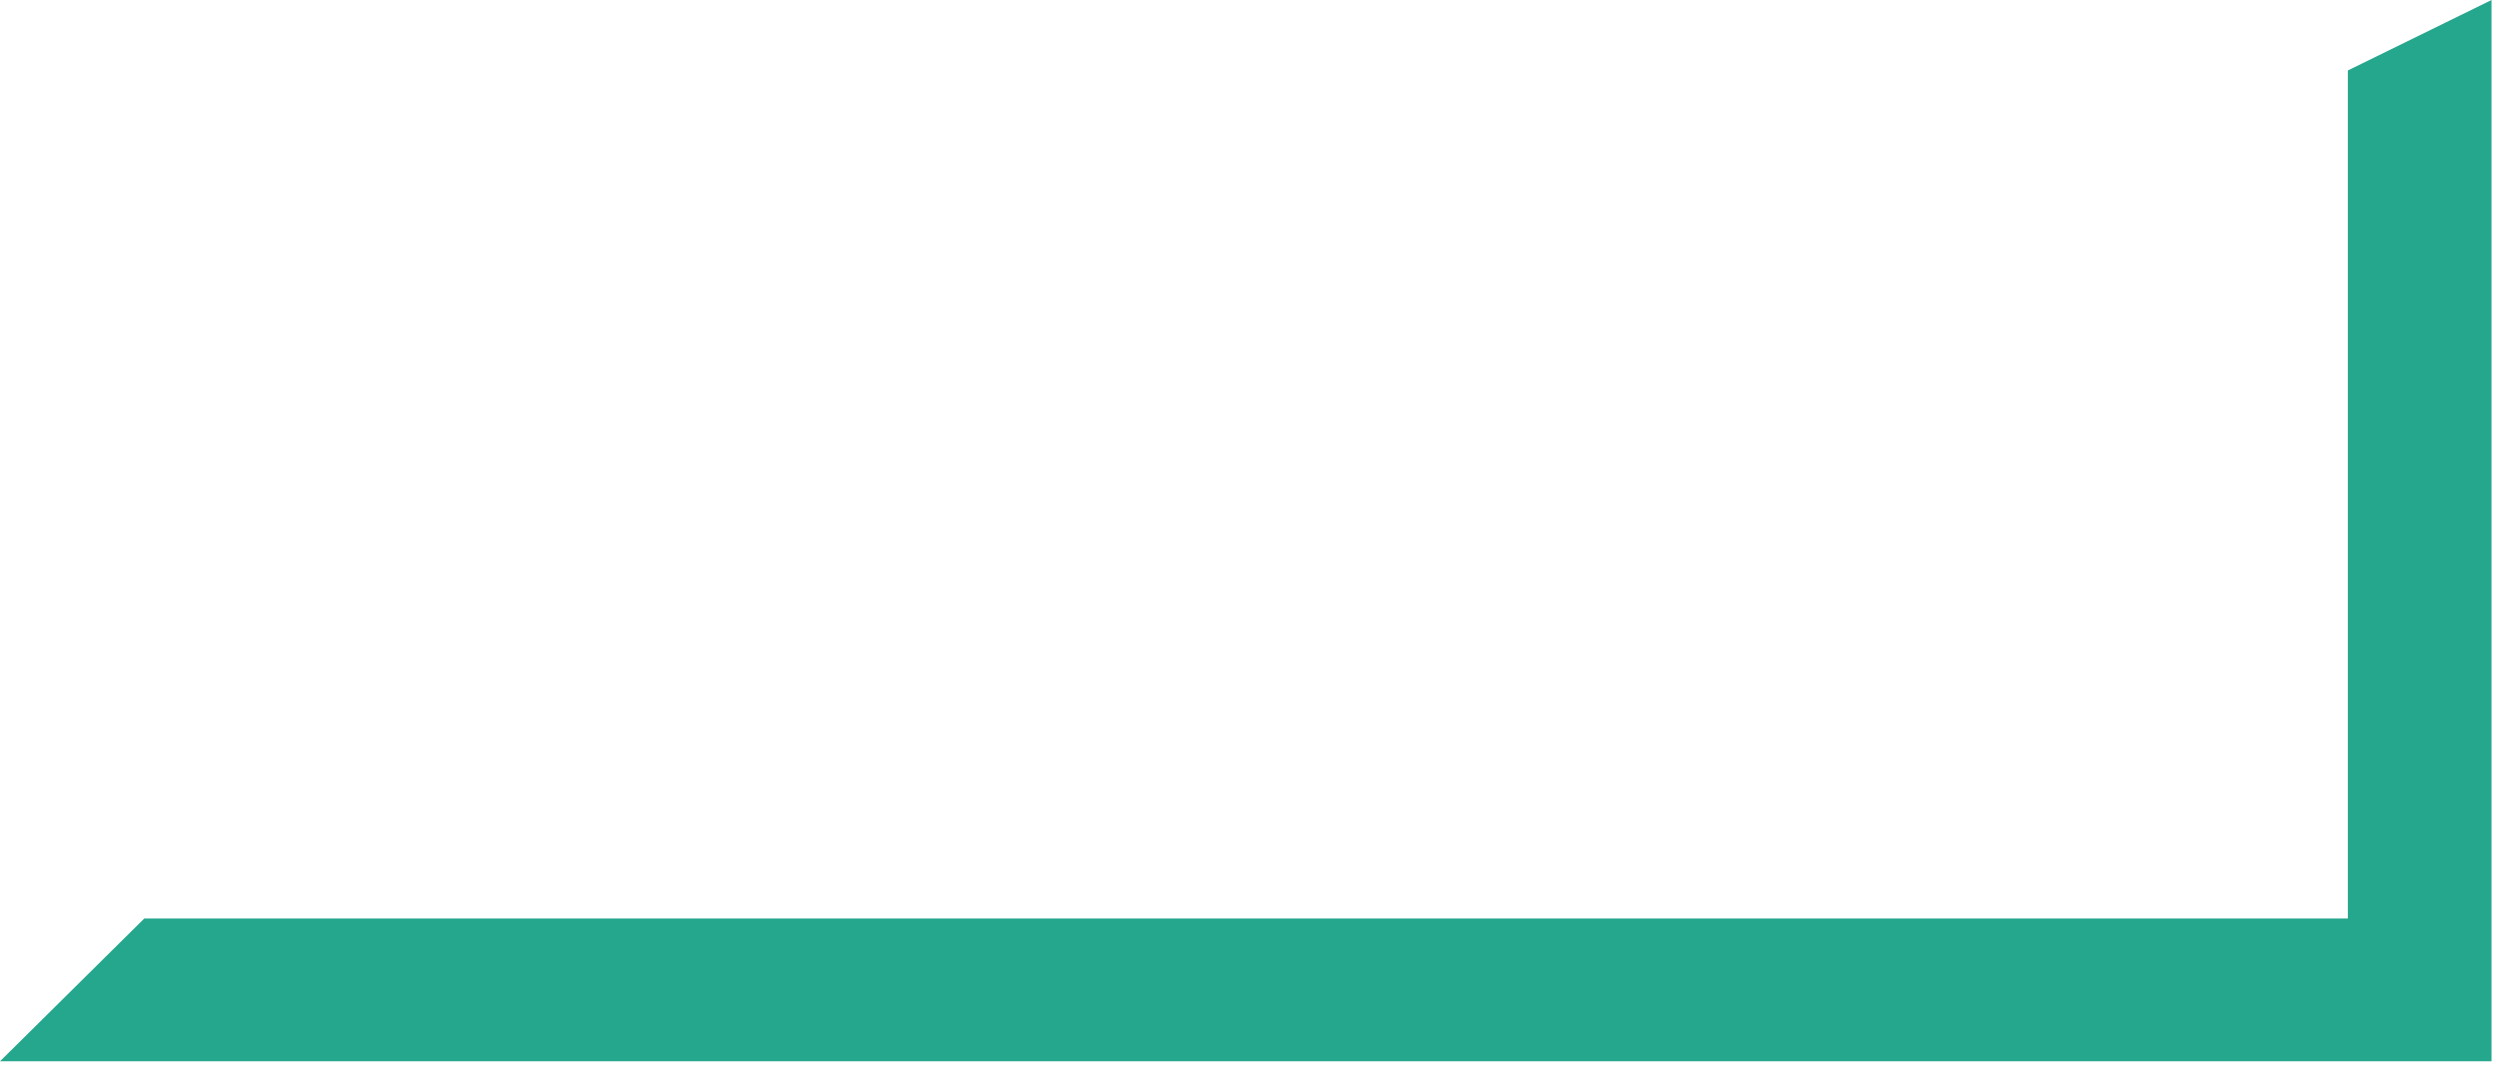<?xml version="1.0" encoding="UTF-8"?>
<svg width="70px" height="30px" viewBox="0 0 70 30" version="1.1" xmlns="http://www.w3.org/2000/svg" xmlns:xlink="http://www.w3.org/1999/xlink">
    <!-- Generator: Sketch 52.2 (67145) - http://www.bohemiancoding.com/sketch -->
    <title>Path</title>
    <desc>Created with Sketch.</desc>
    <g id="Page-1" stroke="none" stroke-width="1" fill="none" fill-rule="evenodd">
        <g id="timeline-marker" fill="#25A78E">
            <polygon id="Path" points="65.74 1.973 65.74 25.717 4.041 25.717 0 29.716 69.763 29.716 69.763 0"></polygon>
        </g>
    </g>
</svg>
